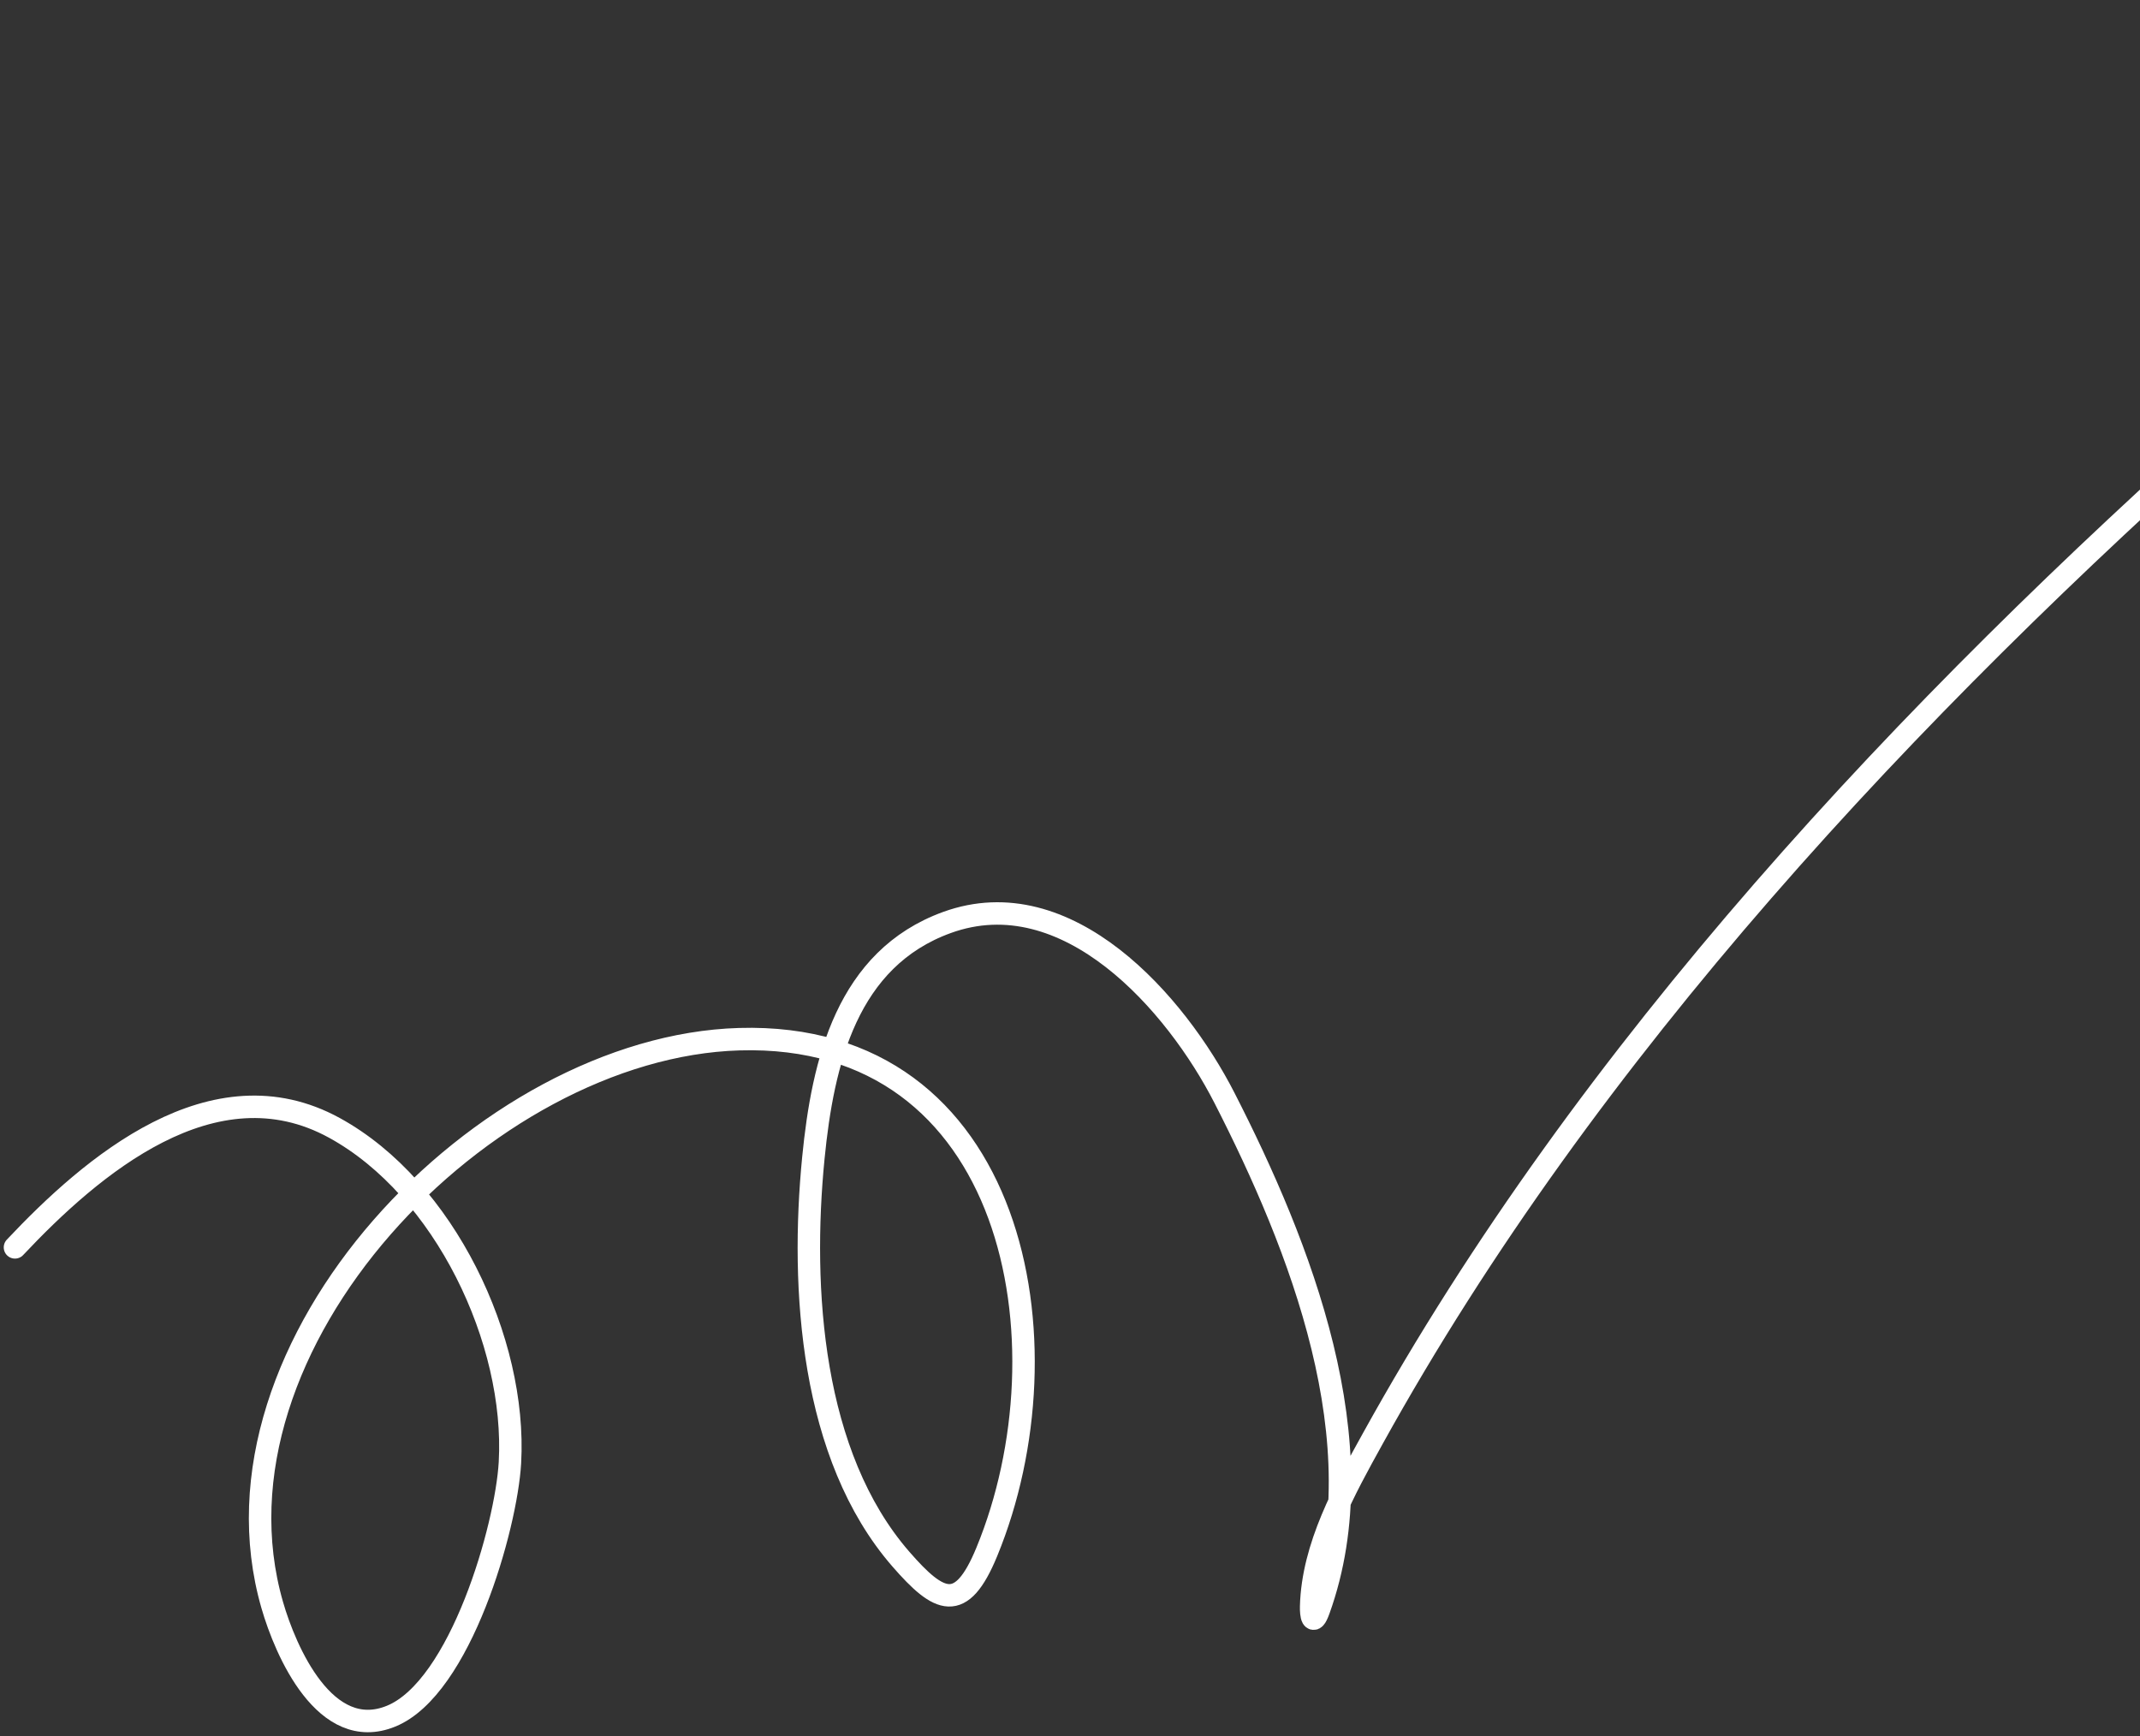 <svg width="286" height="232" viewBox="0 0 286 232" fill="none" xmlns="http://www.w3.org/2000/svg">
<rect x="0" y="0" width="286" height="232" fill="#333333" stroke="none"/>
<path d="M2 166.702C12.204 155.858 28.5 141.849 44.7 150.736C59.442 158.824 69.066 179.212 68.151 195.46C67.668 204.053 61.553 225.557 52.268 229.353C43.475 232.947 38.163 220.674 36.384 214.507C26.34 179.69 64.758 139.879 98.798 138.879C135.779 137.792 143.316 179.643 131.874 207.411C128.467 215.679 125.534 214.274 120.381 208.345C108.387 194.544 106.98 172.26 108.702 154.751C109.968 141.875 113.212 128.132 126.548 123.286C142.648 117.436 157.171 134.069 163.641 146.722C173.706 166.403 184.272 192.908 176.255 215.161C175.412 217.502 175.199 215.775 175.227 214.694C175.438 206.676 179.691 199.082 183.449 192.285C212.23 140.243 255.11 94.692 299.308 55.407C321.873 35.351 347.687 19.669 372 2" stroke="white" stroke-width="3" stroke-linecap="round"/>
</svg>
